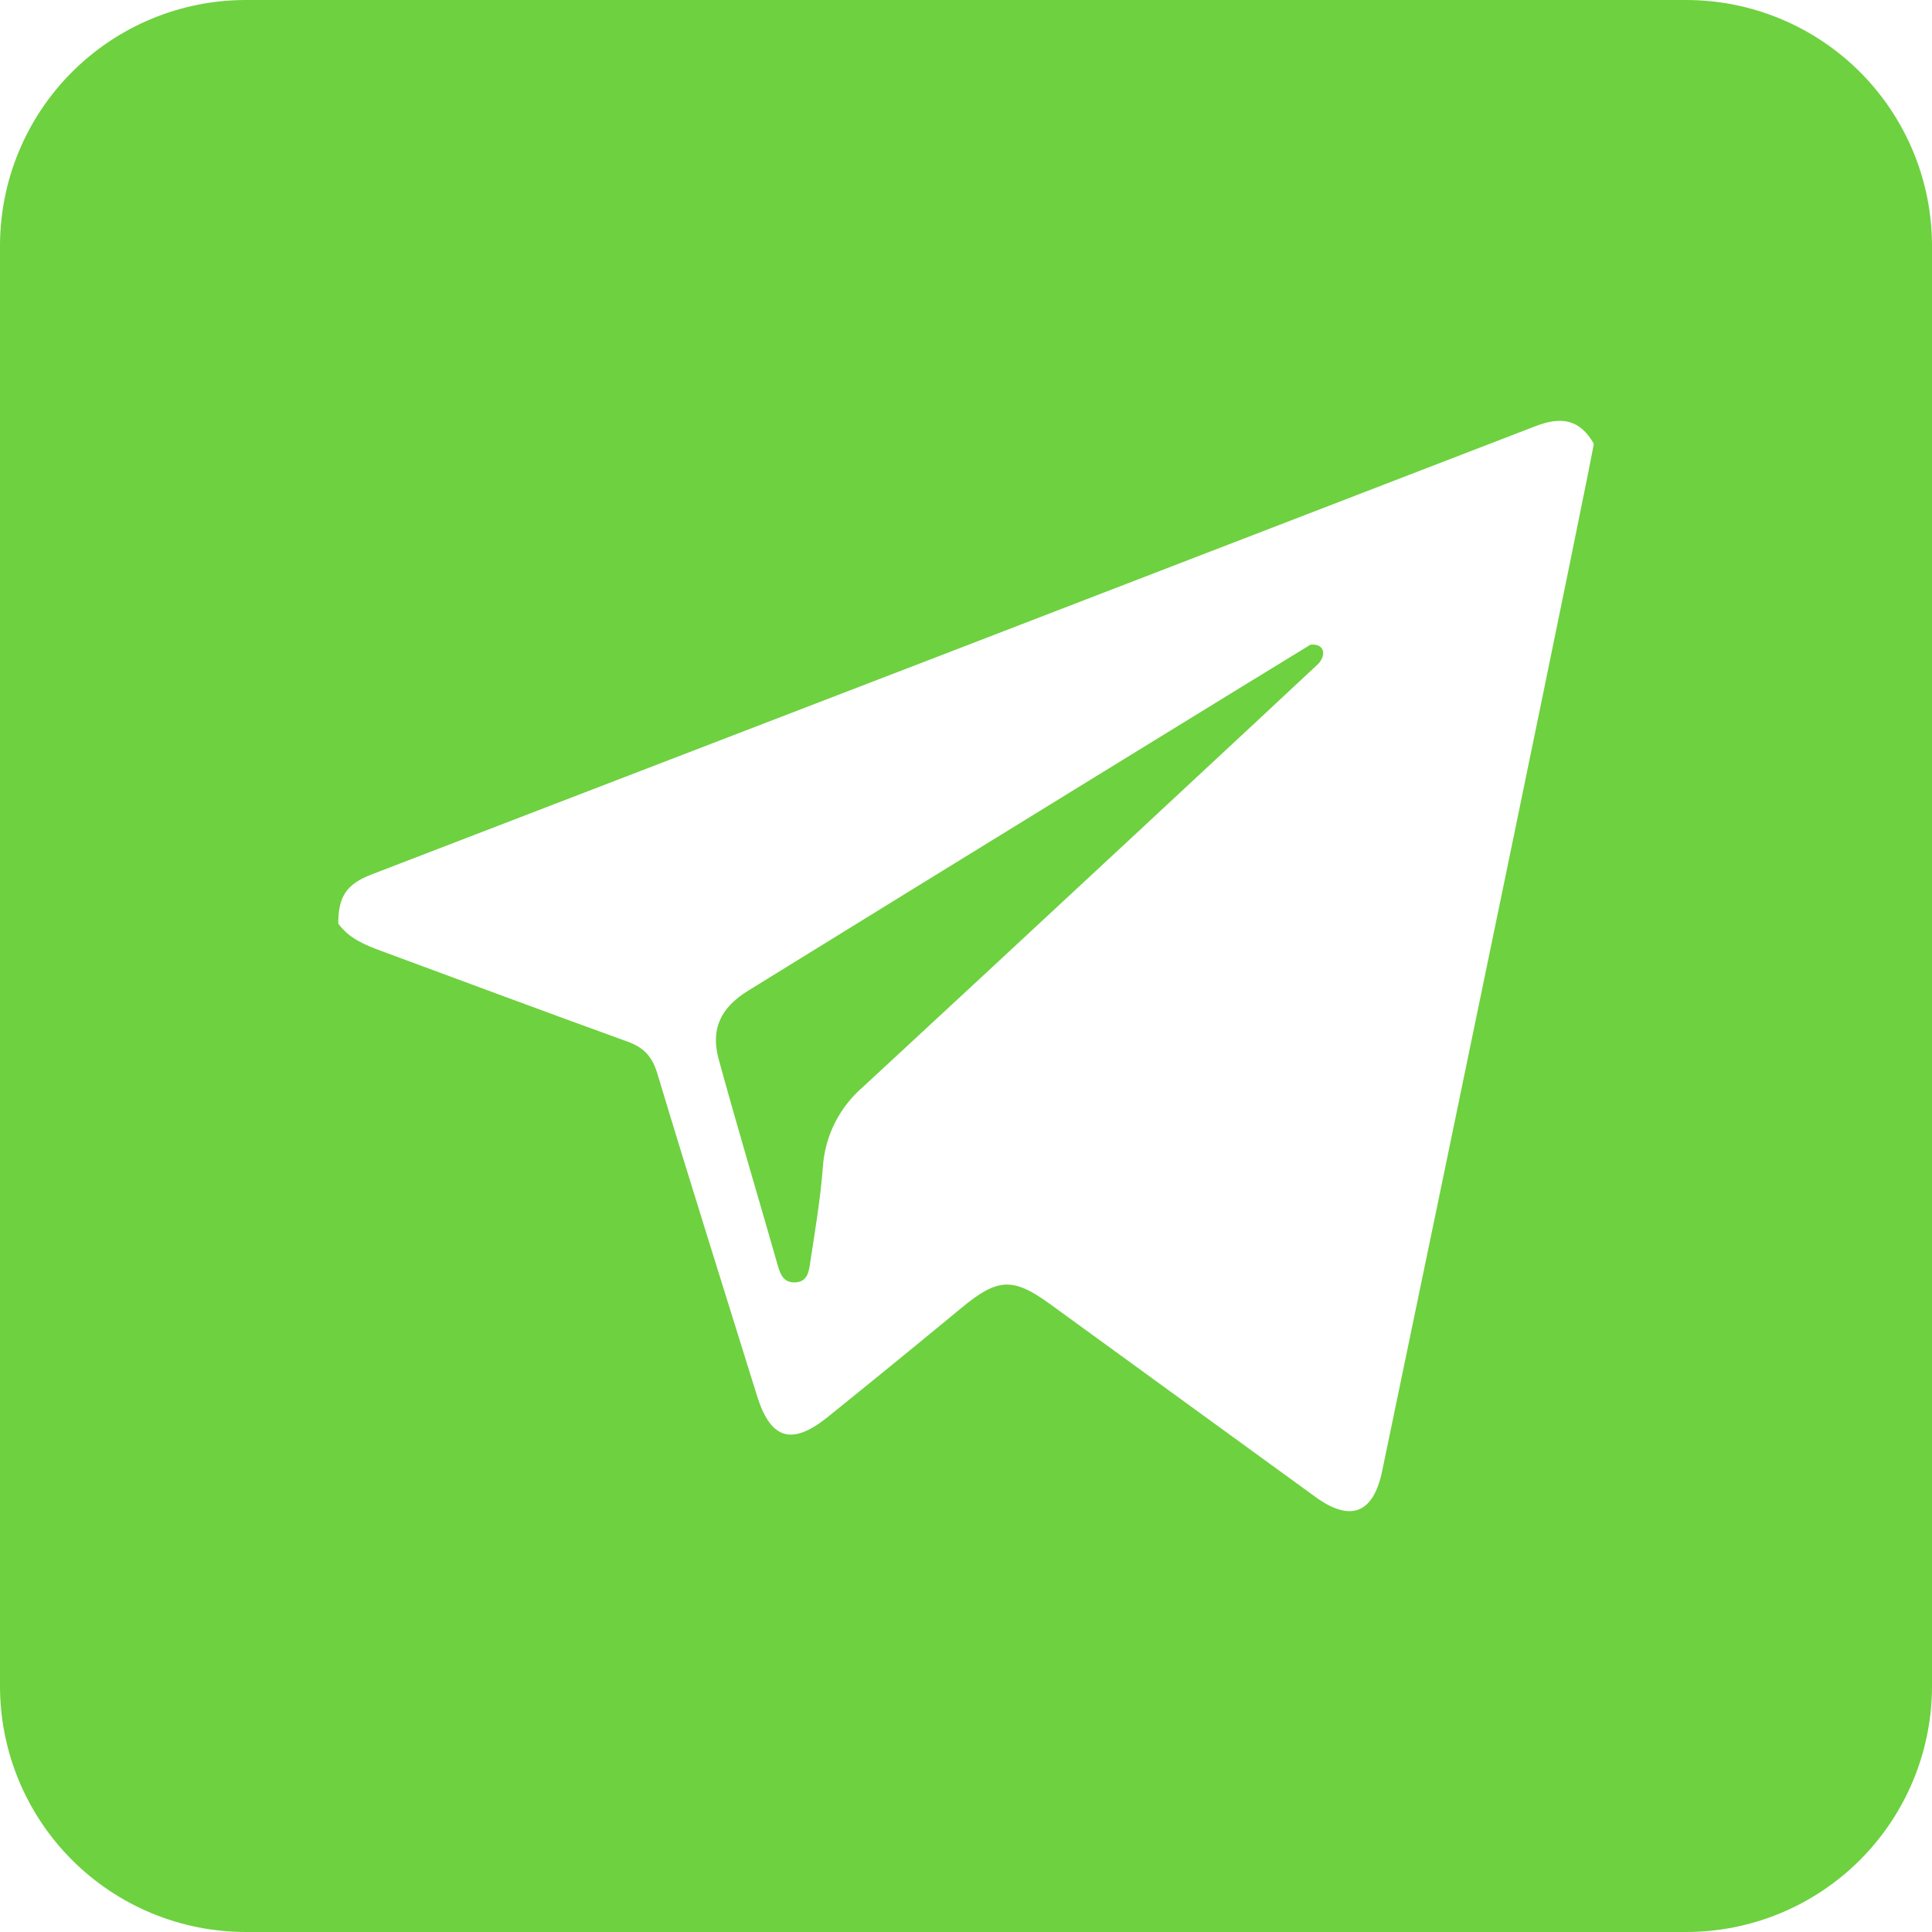 <?xml version="1.0" encoding="UTF-8"?> <svg xmlns="http://www.w3.org/2000/svg" width="300" height="300" viewBox="0 0 300 300" fill="none"><path d="M261.818 0H38.182C28.055 0 18.344 4.023 11.183 11.183C4.023 18.344 0 28.055 0 38.182V261.818C0 271.945 4.023 281.656 11.183 288.817C18.344 295.977 28.055 300 38.182 300H261.818C271.945 300 281.656 295.977 288.817 288.817C295.977 281.656 300 271.945 300 261.818V38.182C300 28.055 295.977 18.344 288.817 11.183C281.656 4.023 271.945 0 261.818 0ZM214.617 228.438C213.253 234.998 209.734 236.418 204.258 232.443C190.52 222.468 176.786 212.487 163.058 202.5C157.285 198.302 154.922 198.438 149.309 203.077C142.42 208.77 135.497 214.42 128.538 220.028C122.937 224.532 119.654 223.505 117.547 216.733C112.364 200.06 107.103 183.409 102.068 166.695C101.271 164.05 99.968 162.656 97.449 161.746C84.665 157.124 71.933 152.367 59.181 147.657C56.658 146.723 54.175 145.717 52.527 143.408C52.527 139.277 53.741 137.307 57.708 135.781C117.97 112.612 178.217 89.407 238.45 66.168C242.456 64.619 245.33 65.124 247.479 68.895C247.476 70.048 224.039 183.222 214.617 228.438Z" fill="#6ED140"></path><path d="M203.487 100.108C202.962 100.387 144.578 136.267 116.158 153.843C111.877 156.491 110.326 159.815 111.59 164.452C114.493 175.077 117.67 185.626 120.691 196.22C121.107 197.677 121.515 199.107 123.301 199.132C125.521 199.16 125.623 197.232 125.851 195.759C126.596 190.93 127.402 186.094 127.773 181.229C127.928 178.864 128.551 176.553 129.605 174.431C130.66 172.308 132.124 170.415 133.914 168.862C153.293 150.96 200.369 107.163 204.566 103.209C205.944 101.913 205.833 99.882 203.487 100.108Z" fill="#6ED140"></path></svg> 